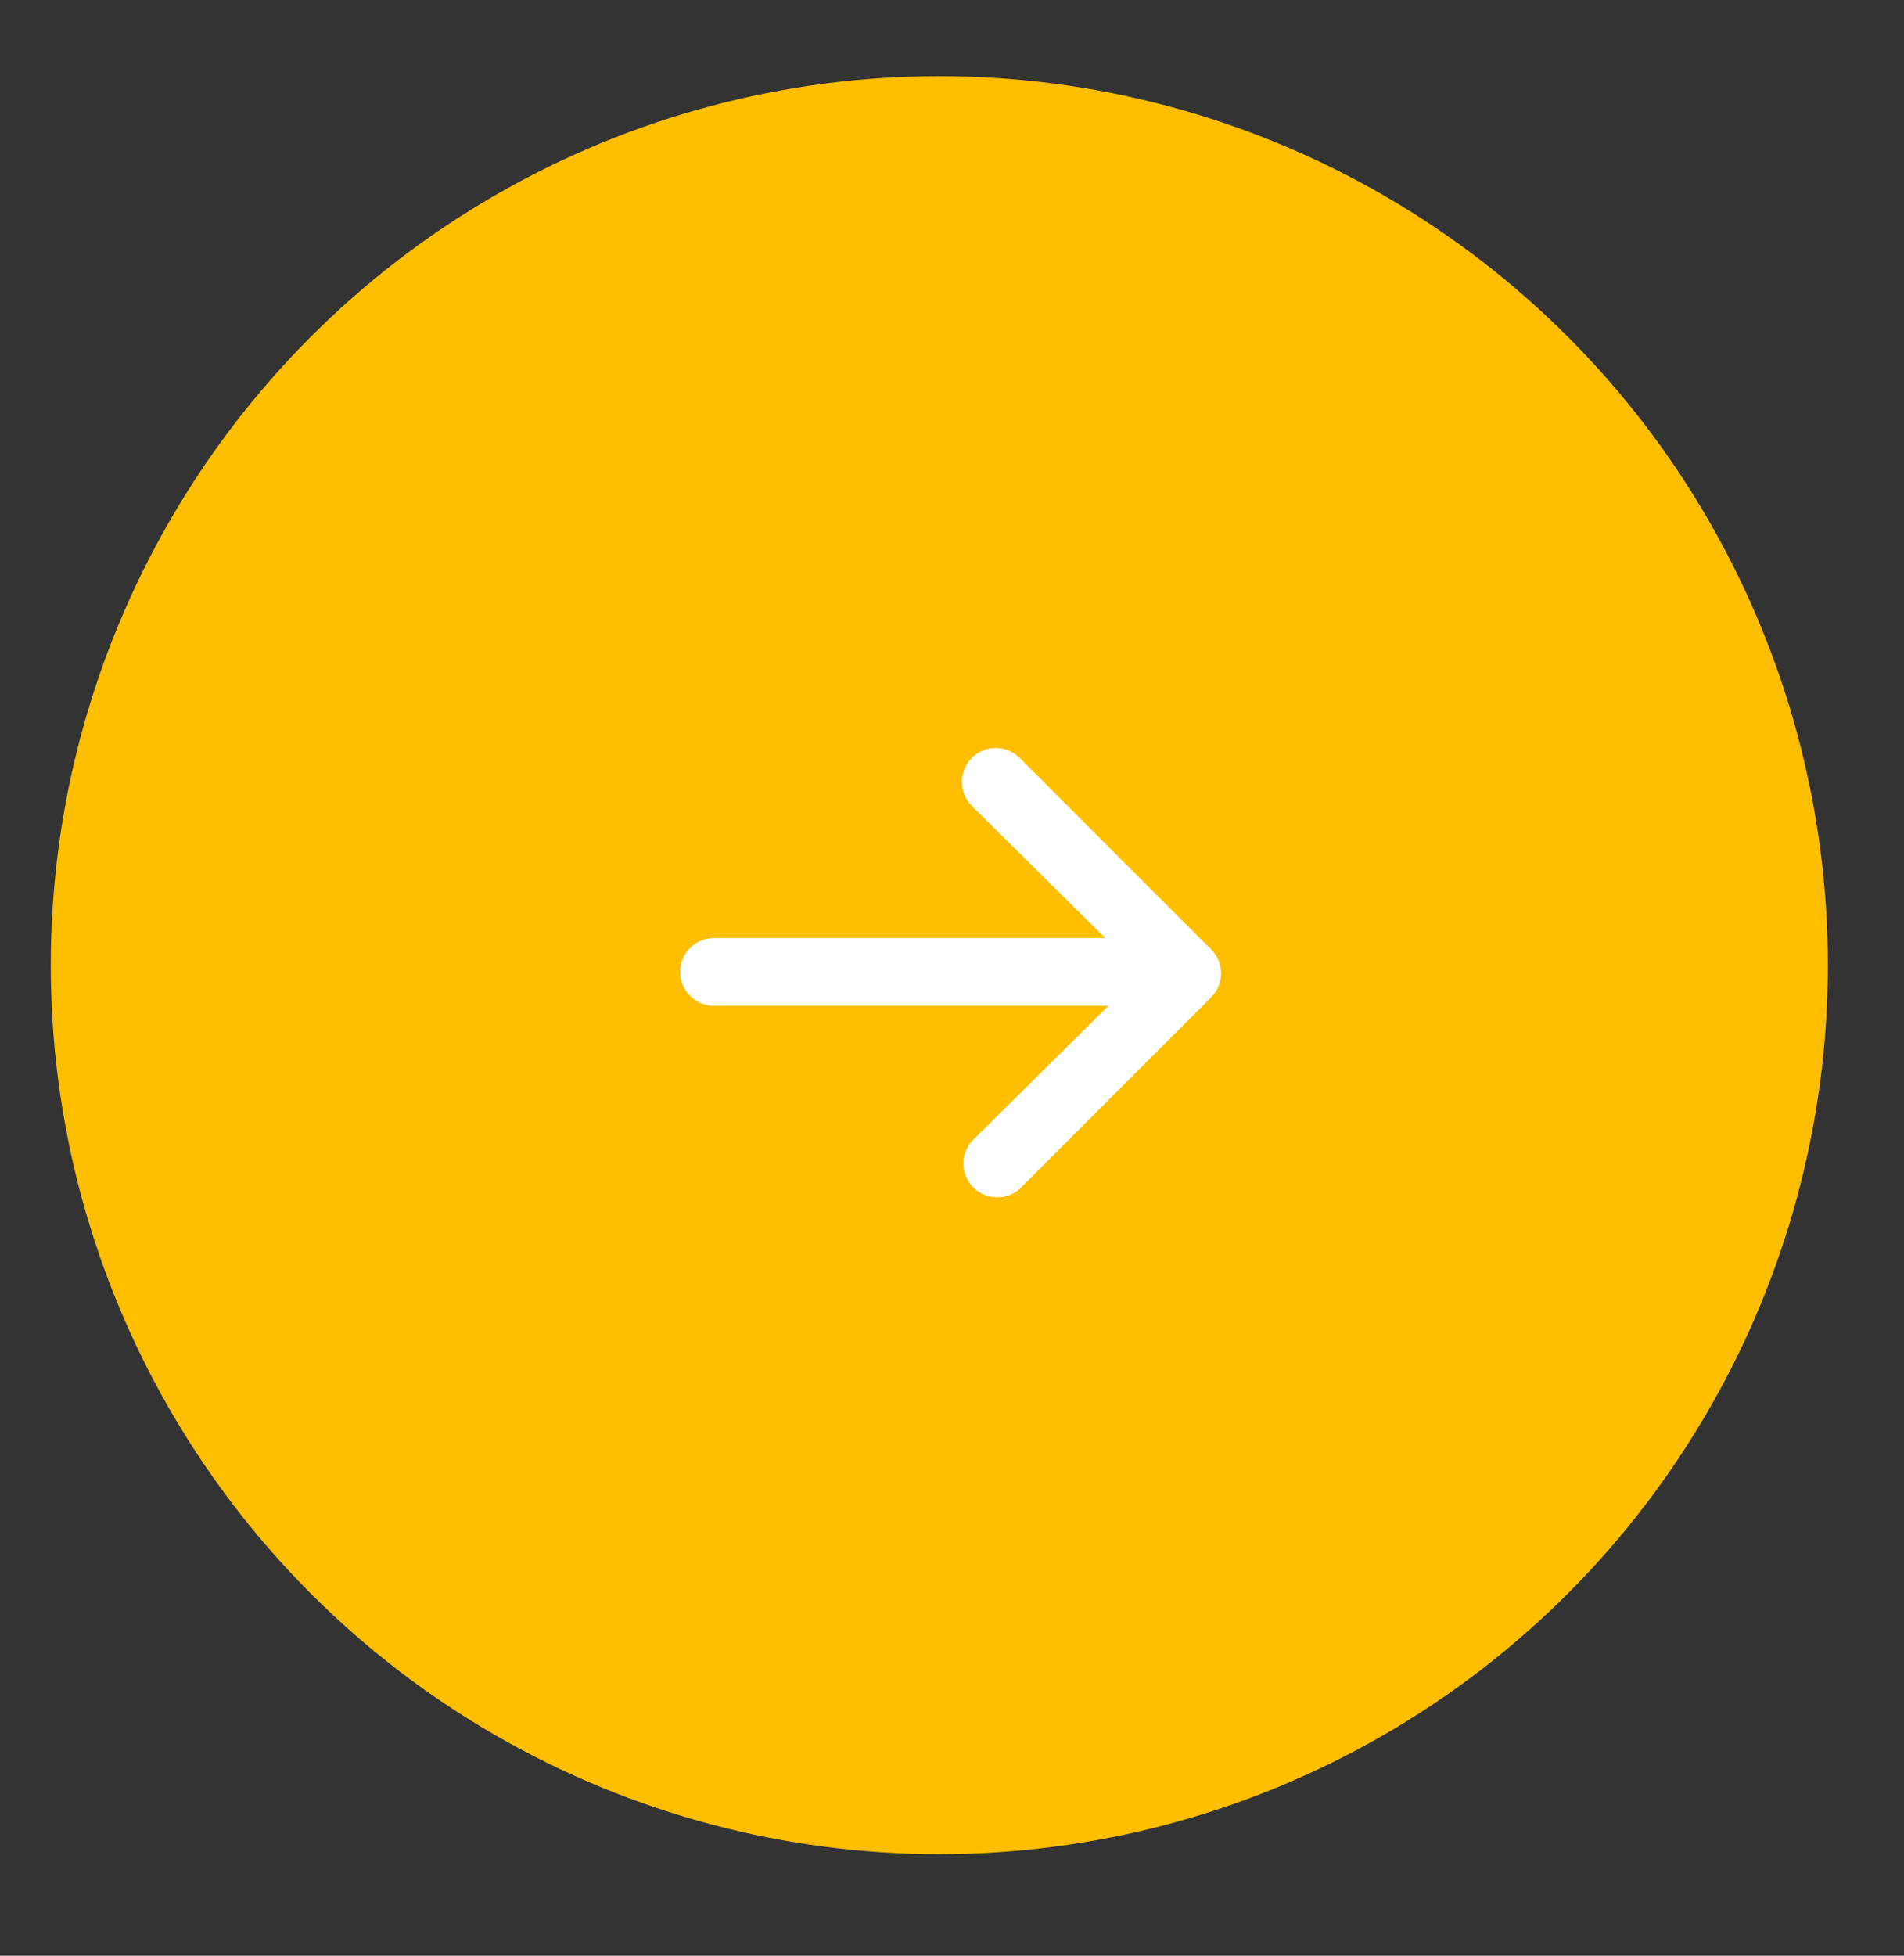 <svg xmlns="http://www.w3.org/2000/svg" xmlns:xlink="http://www.w3.org/1999/xlink" width="75" height="77" viewBox="0 0 75 77"><rect x="0" y="0" width="75" height="77" fill="#333333" stroke="none"/><defs><clipPath id="a"><rect x="118" y="77" width="75" height="77" fill="none"/></clipPath></defs><g transform="translate(-118 -77)" clip-path="url(#a)" style="isolation:isolate"><g transform="translate(-1566 -8130)"><circle cx="35" cy="35" r="35" transform="translate(1686 8210)" fill="#ffbe00"/><g transform="translate(1710.756 8236.463)"><g transform="translate(0 0)"><path d="M255.175,59.415a1.333,1.333,0,0,1-.946-2.212l6.663-6.6-6.663-6.6a1.333,1.333,0,0,1,1.884-1.887l.008.008,7.529,7.529a1.333,1.333,0,0,1,.008,1.884l-.008.008-7.529,7.529A1.333,1.333,0,0,1,255.175,59.415Z" transform="translate(-242.703 -41.738)" fill="#fff"/><path d="M19.988,214.631H1.333a1.333,1.333,0,0,1,0-2.665H19.988a1.333,1.333,0,0,1,0,2.665Z" transform="translate(0 -204.496)" fill="#fff"/></g></g></g></g></svg>